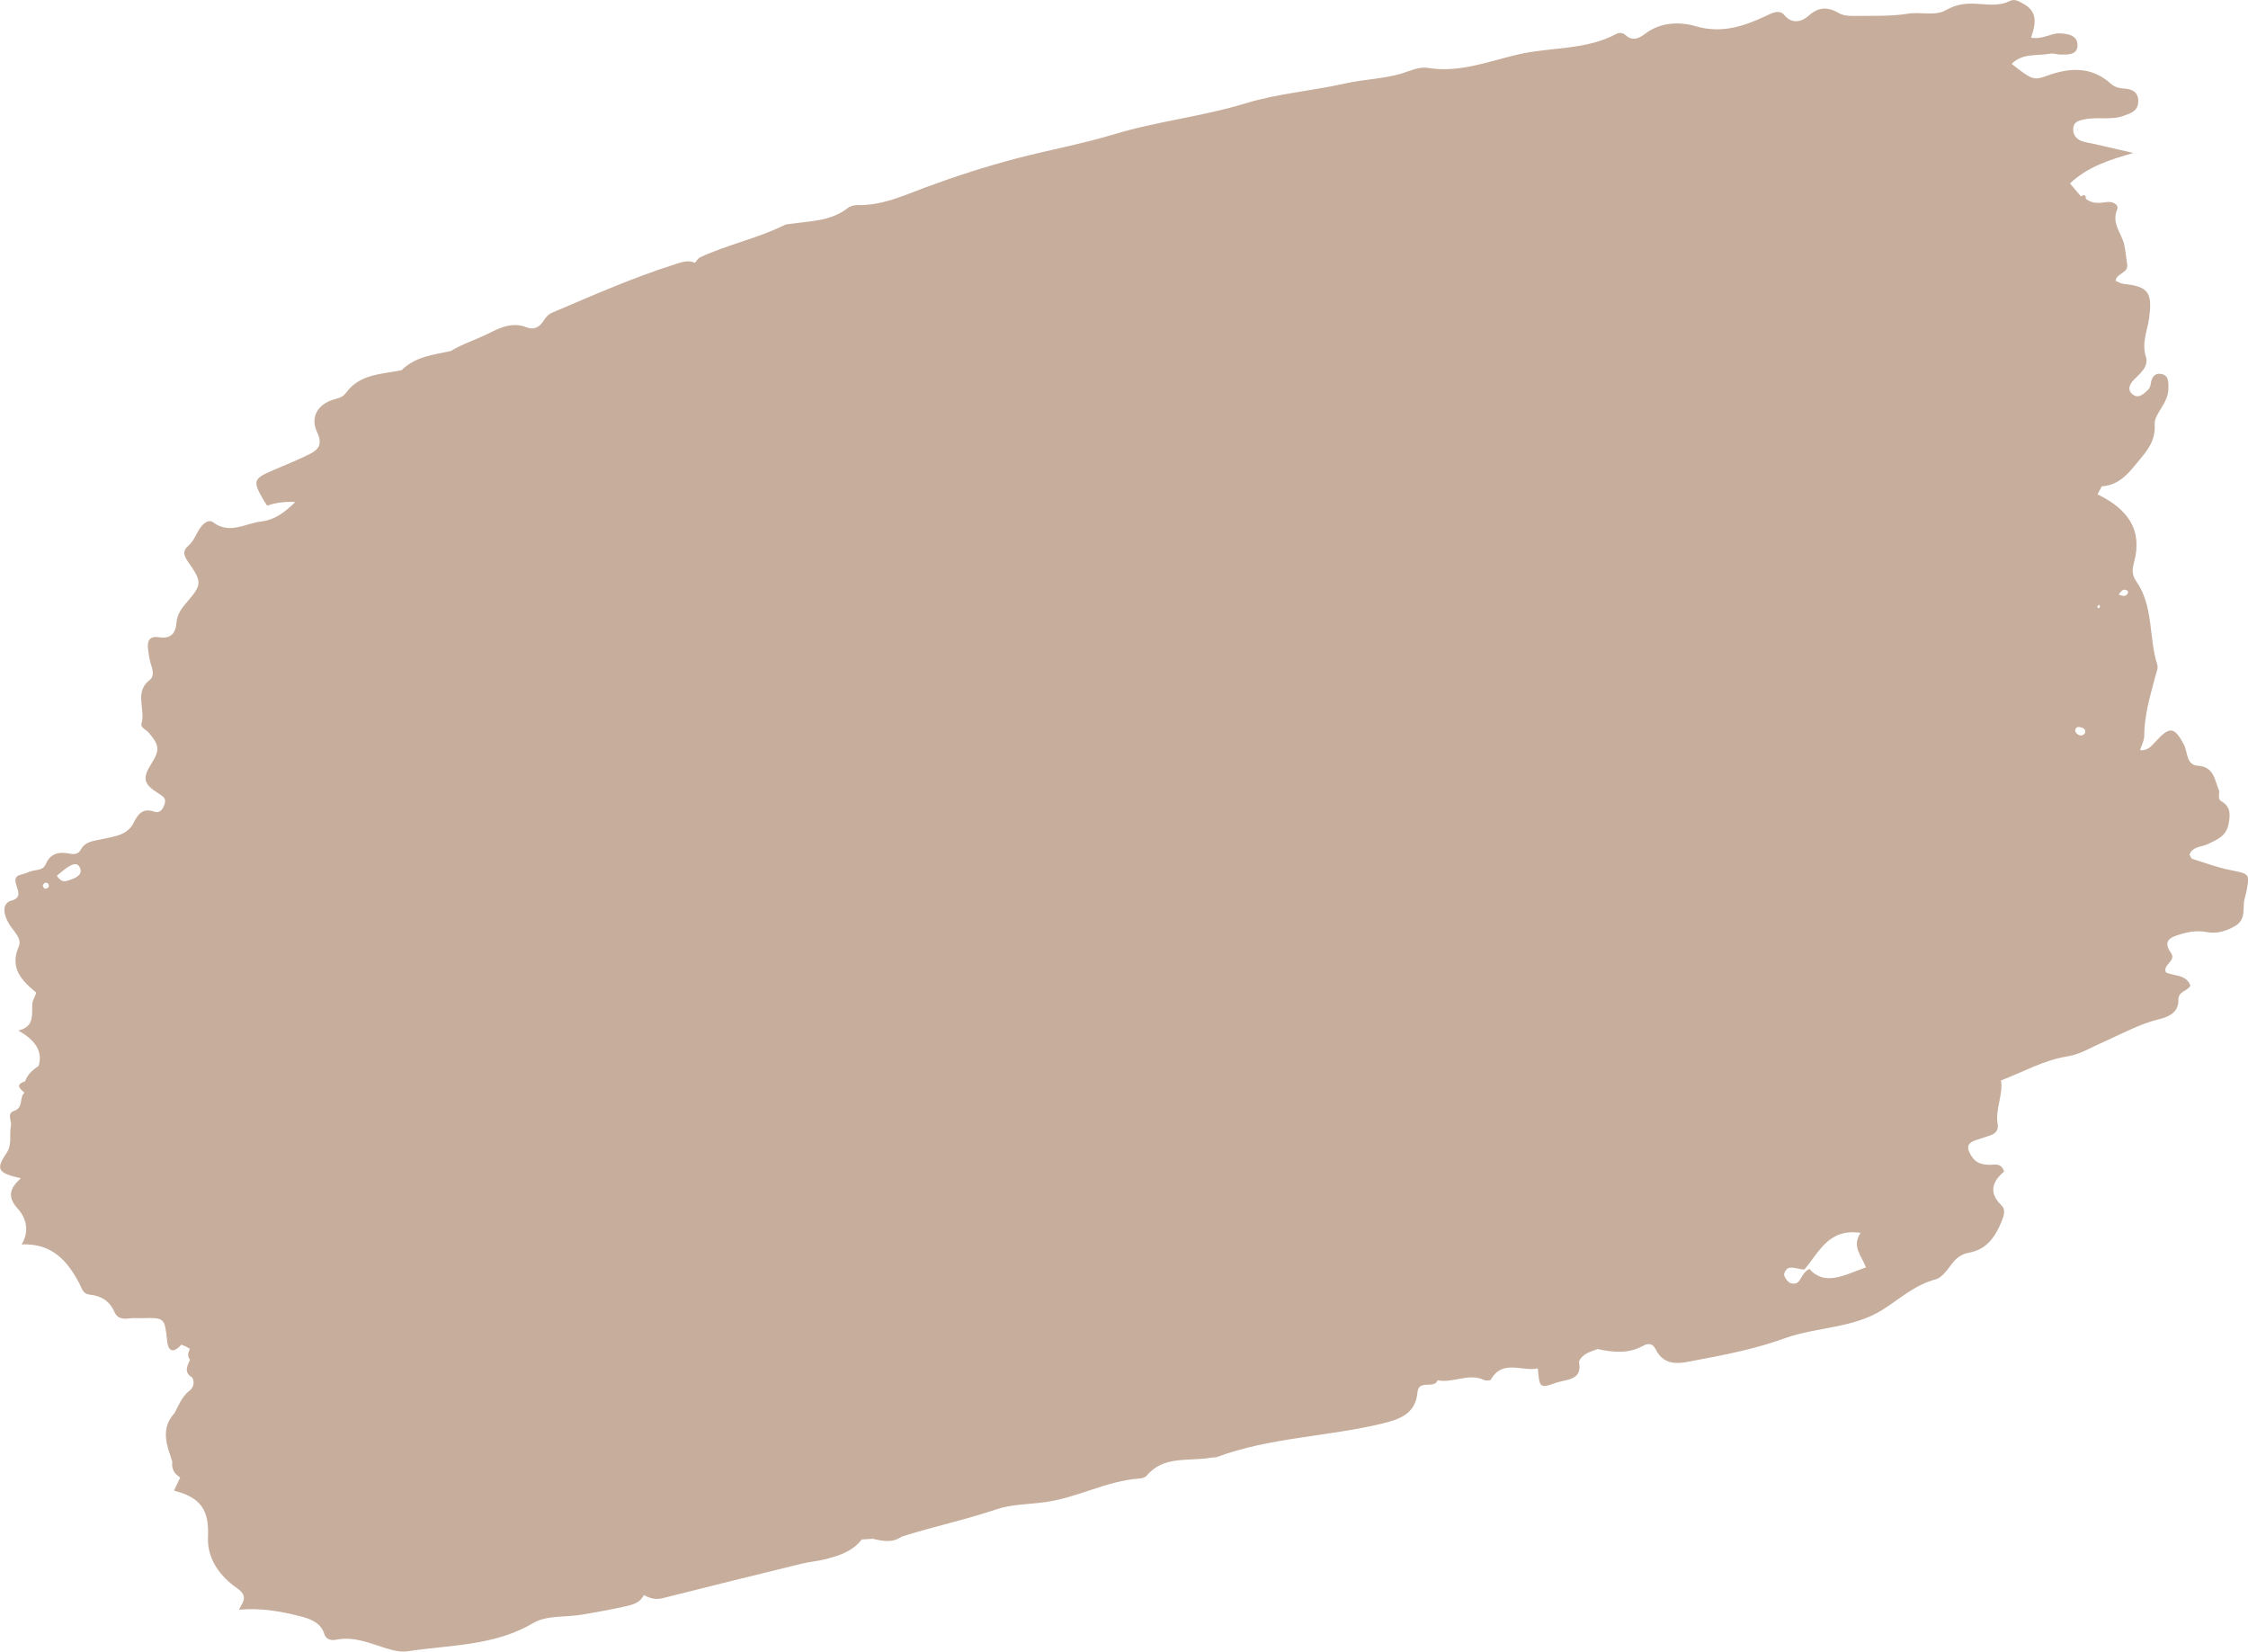 <?xml version="1.0" encoding="UTF-8"?> <svg xmlns="http://www.w3.org/2000/svg" id="Layer_2" data-name="Layer 2" viewBox="0 0 717.76 527.27"> <defs> <style> .cls-1 { fill: #c7ad9b; stroke-width: 0px; } </style> </defs> <g id="Capa_2" data-name="Capa 2"> <path class="cls-1" d="M103.52,521.61c.62,1.94,2.3,2.17,3.84,1.87,5.71-1.13,10.81,1.17,15.99,2.77,2.34.73,4.67,1.26,6.96.91,13.51-2.06,27.46-1.61,40-9.02,4.23-2.5,10.33-1.79,15.55-2.66,4.65-.78,9.29-1.63,13.88-2.65,2.28-.51,4.67-1.14,5.82-3.61h.03c1.88,1.08,3.75,1.57,6.01,1,14.74-3.73,29.51-7.37,44.28-10.98,2.54-.62,5.18-.82,7.71-1.46,4.36-1.12,8.63-2.5,11.55-6.3-.04-.38-.11-.74-.23-1.06-.12-.32-.28-.6-.48-.81.2.21.36.49.48.81.12.32.19.68.23,1.06,1.19-.07,2.37-.14,3.56-.21h0c3.15.75,6.29,1.37,9.23-.7,9.99-3.18,20.26-5.35,30.24-8.72,4.69-1.58,10.15-1.58,15.25-2.25,10.5-1.36,19.9-6.87,30.51-7.59.75-.05,1.72-.35,2.17-.88,5.49-6.53,13.35-4.5,20.29-5.72.77-.14,1.62-.05,2.34-.32,16.96-6.22,35.13-6.41,52.5-10.59,5.7-1.37,10.72-3.1,11.35-9.95.4-4.35,5.31-.92,6.44-3.89,4.92,1.04,9.8-2.43,14.77-.11.62.29,2.02.26,2.22-.1,3.75-6.62,10-2.47,15-3.58.53,6.23.61,6.44,5.88,4.57,3.24-1.14,8.49-.63,7.25-6.76,1.16-2.57,3.67-3.12,5.97-3.99,4.96,1.09,9.9,1.57,14.56-1.06,1.76-.99,3.13-.56,3.93,1.07,3.02,6.14,8.59,4.37,13.07,3.54,9.49-1.75,19.08-3.7,28.13-6.97,10.27-3.7,21.69-3.09,31.28-9.12,5.48-3.44,10.31-7.97,16.91-9.69,1.99-.52,3.68-2.93,5.08-4.79,1.51-2,3.07-3.28,5.66-3.75,5.48-.99,8.35-4.97,10.3-9.85.72-1.8,1.5-3.8.06-5.2-4.29-4.14-2.94-7.71.8-10.85-.98-3-3.2-2.07-4.82-2.14-2.24-.1-4.09-.52-5.42-2.53-1.56-2.36-2.17-4.31,1.32-5.38,1.51-.46,2.98-1.03,4.48-1.49,1.78-.54,2.7-1.83,2.39-3.55-.87-4.78,1.8-9.26,1.06-14,7.06-2.67,13.66-6.5,21.31-7.69,3.86-.6,7.33-2.79,10.94-4.37,6-2.63,11.76-5.91,18.22-7.48,3.22-.78,6.25-2.24,6.16-6.13-.06-2.89,2.86-2.71,3.85-4.6-1.35-3.62-5.08-2.94-7.81-4.22-1.2-2.5,3.45-3.62,1.6-6.22-2.71-3.82-.29-4.95,2.9-5.92,2.8-.85,5.5-1.3,8.5-.73,3.14.6,6.16-.23,9.06-1.93,3.22-1.89,2.58-4.81,2.85-7.61.1-1.03.5-2.04.7-3.06,1.22-6.13,1.17-5.94-5.25-7.23-4.08-.82-8.03-2.3-12.01-3.57-.35-.11-.51-.82-.83-1.36,1.06-2.59,3.8-2.39,5.83-3.33,2.9-1.34,5.88-2.58,6.59-6.18.56-2.88.97-5.68-2.32-7.53-1.29-.72-.31-2.56-.76-3.62-1.34-3.19-1.57-7.35-6.58-7.67-3.95-.25-3.27-4.32-4.51-6.67-2.99-5.65-4.49-6.08-8.91-1.24-1.5,1.64-2.71,3.2-5.15,2.92.47-1.49,1.34-2.97,1.34-4.46.02-6.58,1.88-12.77,3.54-19.03.33-1.25.98-2.7.64-3.78-2.8-8.79-1.11-18.73-6.79-26.75-1.38-1.95-1.19-3.91-.62-5.99,2.81-10.35-2.07-17-11.67-21.65.45-.86.91-1.71,1.36-2.57,5.85-.31,8.98-4.73,12.18-8.61,2.56-3.1,5.01-6.08,4.71-11.22-.19-3.32,4.42-6.8,4.37-11.31-.02-1.86.23-4.06-1.95-4.66-2.14-.6-3.38.76-3.66,3.01-.09.73-.43,1.6-.96,2.07-1.34,1.2-2.89,2.86-4.79,1.42-2-1.52-.89-3.46.4-4.77,2.07-2.1,4.76-4.2,3.78-7.29-1.4-4.39.44-8.21,1.01-12.25,1.16-8.31-.23-10.2-8.23-11.04-.73-.08-1.42-.53-2.45-.94.21-2.52,4.21-2.36,3.69-5.41-.35-2.04-.47-4.12-.95-6.19-.85-3.67-4.11-6.74-2.25-11.17.68-1.62-1.53-2.65-3.19-2.4-2.41.36-4.7.61-6.78-.98-.03-1.25-.53-1.56-1.58-.8-1.17-1.39-2.34-2.78-3.51-4.15,5.69-5.38,12.72-7.58,20.23-9.73-4.23-.98-8.46-1.96-12.69-2.93-1.27-.29-2.62-.4-3.82-.87-1.88-.75-2.95-2.25-2.65-4.35.28-1.92,1.81-2.18,3.45-2.55,4.11-.94,8.32.32,12.49-1.13,2.49-.86,4.57-1.53,4.78-4.3.23-2.92-1.57-4.29-4.38-4.42-1.63-.08-3.17-.49-4.38-1.58-6.26-5.62-13.23-5.12-20.48-2.49-4.1,1.49-4.72,1.28-11.16-3.82,3.51-3.59,8.21-2.46,12.32-3.26.99-.19,2.08.27,3.13.28,2.38.03,5.48.22,5.56-2.88.09-3.34-3.2-3.81-5.79-3.88-2.78-.08-5.35,2.03-9.04,1.36,1.49-4.34,2.27-8.24-2.46-10.82-1.51-.82-2.78-1.64-4.29-.89-3.8,1.88-7.72.97-11.62.86-3.13-.09-5.85.39-8.89,2.11-3.36,1.91-7.96.44-12.06,1.1-5.65.9-11.49.63-17.25.71-1.54.02-3.31-.08-4.58-.8-3.61-2.06-6.5-2.29-9.95.8-1.83,1.64-5.01,2.9-7.67-.25-1.61-1.9-3.68-.77-5.74.19-7.17,3.36-14.2,5.78-22.68,3.32-4.86-1.41-10.94-1.37-15.86,2.32-1.83,1.38-4.05,2.72-6.41.55-.84-.77-2.01-.91-2.97-.39-9.63,5.2-20.63,4.15-30.9,6.46-9.51,2.14-18.99,6.08-29.21,4.4-3.1-.51-6.16,1.17-9.01,1.95-5.77,1.59-11.69,1.71-17.36,2.99-10.62,2.41-21.56,3.2-31.98,6.39-13.75,4.21-28.13,5.68-41.87,9.85-10.26,3.11-20.82,4.99-31.18,7.72-9.87,2.59-19.52,5.71-29.01,9.22-7.17,2.66-14.01,5.89-21.88,5.68-1-.03-2.21.33-2.99.94-5.48,4.29-12.13,4.12-18.49,5.08-.52.08-1.1.05-1.55.27-8.7,4.37-18.35,6.26-27.13,10.4-.66.31-1.08,1.13-1.61,1.71-2.12-.93-4.1-.23-6.14.41-13.5,4.27-26.44,9.98-39.44,15.52-1.3.55-2.1,1.53-2.81,2.66-1.28,2.06-3.16,2.93-5.4,2.02-4.47-1.83-8.52.15-12.11,1.95-3.99,2.01-8.3,3.31-12.12,5.64-5.56,1.17-11.34,1.78-15.66,6.11,0,0,0,0,0,0-6.39,1.28-13.38,1.18-17.76,7.25-1.06,1.47-2.49,1.65-4,2.12-5.11,1.59-7.46,5.7-5.17,10.5,1.76,3.71.46,5.47-2.39,6.89-3.76,1.87-7.66,3.46-11.52,5.09-6.5,2.75-6.77,3.48-3.26,9.53.38.65.81,1.26,1.2,1.86q3.88-1.42,8.96-1.18c-3.33,3.4-6.82,5.78-10.84,6.23-5.05.57-10.12,4.24-15.4.25-1.36-1.03-2.98.29-3.98,1.63-1.41,1.89-2.04,4.28-3.93,5.89-2.15,1.83-1.23,3.47.15,5.43,4.19,5.93,4.18,7.06-.31,12.21-1.79,2.06-3.4,4.08-3.6,6.82-.26,3.63-1.93,5.3-5.64,4.72-2.98-.47-3.78,1.19-3.45,3.73.24,1.82.47,3.69,1.06,5.41.56,1.65.82,3.47-.44,4.42-5.17,3.9-1.36,9.4-2.7,13.96-.39,1.33,1.43,1.97,2.27,2.93,3.45,3.95,3.57,5.65.99,9.72-3.13,4.92-2.72,6.7,2.44,9.88,1.2.74,2.21,1.49,1.71,3.07-.5,1.6-1.45,3.23-3.29,2.59-3.72-1.29-5.22.67-6.66,3.55-2.05,4.11-6.43,4.35-10.16,5.22-2.61.61-5.2.61-6.69,3.34-.71,1.3-1.97,1.6-3.4,1.3-3.4-.71-6.27-.31-7.82,3.39-.71,1.71-2.46,1.7-4.02,2.02-1.27.26-2.45.97-3.73,1.24-5.23,1.1,2.51,6.85-3.15,8.3-2.99.77-3.04,4.3-.1,8.49,1.41,2,3.41,3.88,2.4,6.22-2.99,6.92.99,10.86,5.61,14.7-.38.94-.77,1.88-1.15,2.81-.62,3.5,1.18,7.93-4.64,9.29q8.56,4.64,6.52,11.29c-1.87,1.26-3.56,2.69-4.31,4.92-3.11.96-1.86,2.24-.25,3.55,0,0,.01.08.02.08-1.69,1.57-.2,4.75-3.29,5.8-2.45.83-.68,3.18-1.02,4.8-.61,2.9.61,5.77-1.5,8.85-3.47,5.06-2.5,6.28,4.69,7.84-3.38,3.09-4.59,5.79-.94,9.8,2.39,2.62,3.92,6.87,1.19,11.34,9.78-.43,14.64,5.34,18.39,12.4.88,1.65,1.06,3.4,3.41,3.64,3.64.37,6.35,2.08,7.87,5.62.83,1.93,2.65,2.27,4.68,1.96,1.27-.19,2.59-.05,3.89-.08,7.52-.18,7.39-.17,8.22,7.33.43,3.9,2.39,3.51,4.59,1.1h0c.43.23.88.43,1.34.59.44.25.89.51,1.33.77-.59,1.16-.88,2.32.02,3.48-.91,2.04-2.02,4.11.74,5.67.81,1.66.4,3.21-.92,4.24-2.41,1.88-3.4,4.59-4.74,7.12-3.82,4.1-3.08,8.68-1.42,13.36.23.73.46,1.46.69,2.19-.3,2.25.66,3.86,2.53,5.02h0c-.66,1.4-1.32,2.8-1.98,4.19,8.68,2.24,11.23,6.25,10.85,14.8-.31,7.06,3.9,12.6,9.25,16.33,3.79,2.64,1.83,4.44.63,6.89,6.77-.64,13.12.46,19.27,2.01,3.01.76,6.76,1.83,8,5.71ZM669.68,194c.02-.19-.03-.45.07-.56.44-.48.73-.37.73.28,0,.15-.2.36-.35.44-.1.05-.29-.1-.45-.15ZM662.14,199.71c.02-.36-.05-.83.02-1.14-.07.31,0,.78-.02,1.14h0ZM615.68,137.1c.03-.48-.11-1.15.14-1.38-.25.23-.11.9-.14,1.38h0ZM676.47,189.84c.7-.93,1.27-2.16,2.77-1.28.16.09.29.5.22.66-.7,1.6-1.88.95-2.99.61ZM663.59,234.57c-.95-.55-1.44-1.48-.51-2.32.34-.31,1.4-.09,1.99.19.69.33,1,1.05.49,1.83-.59.59-1.32.68-1.97.3ZM56.43,427.7c-.1-.19-.19-.39-.24-.6.05.21.14.41.24.6ZM56.11,426.53c0,.19.02.37.06.55-.04-.17-.06-.36-.06-.55ZM15.4,283.35c-.17.27-.78.26-1.19.38-.2-.38-.63-.83-.54-1.12.11-.36.69-.85,1-.81.85.12,1.2.79.73,1.55ZM25.43,276.84c1.12,2.14-.81,3.3-2.61,3.89-1.34.44-2.91,1.56-4.68-1.15,1.25-1,2.19-1.87,3.24-2.57,1.3-.87,3.13-1.92,4.05-.17ZM569.67,406.64c1-3.31,3.68-1.42,6.43-1.34,4.64-5.29,7.59-13.23,17.96-11.7-2.97,4.32.41,7.44,1.71,11.01-6.83,2.4-13.02,6.14-18.07.51-3.23,1.63-2.49,5.63-6.01,4.51-.95-.3-2.25-2.22-2.02-2.99ZM563.21,412.09c.77-.34,1.48-.71,2-1.14-.53.43-1.24.8-2,1.14ZM555.93,412.93c-.86-.66-1.67-1.42-1.06-2.59-.61,1.17.2,1.93,1.07,2.59,1.12.57,3.26.44,5.31-.12-2.05.56-4.19.7-5.31.12Z"></path> </g> </svg> 
